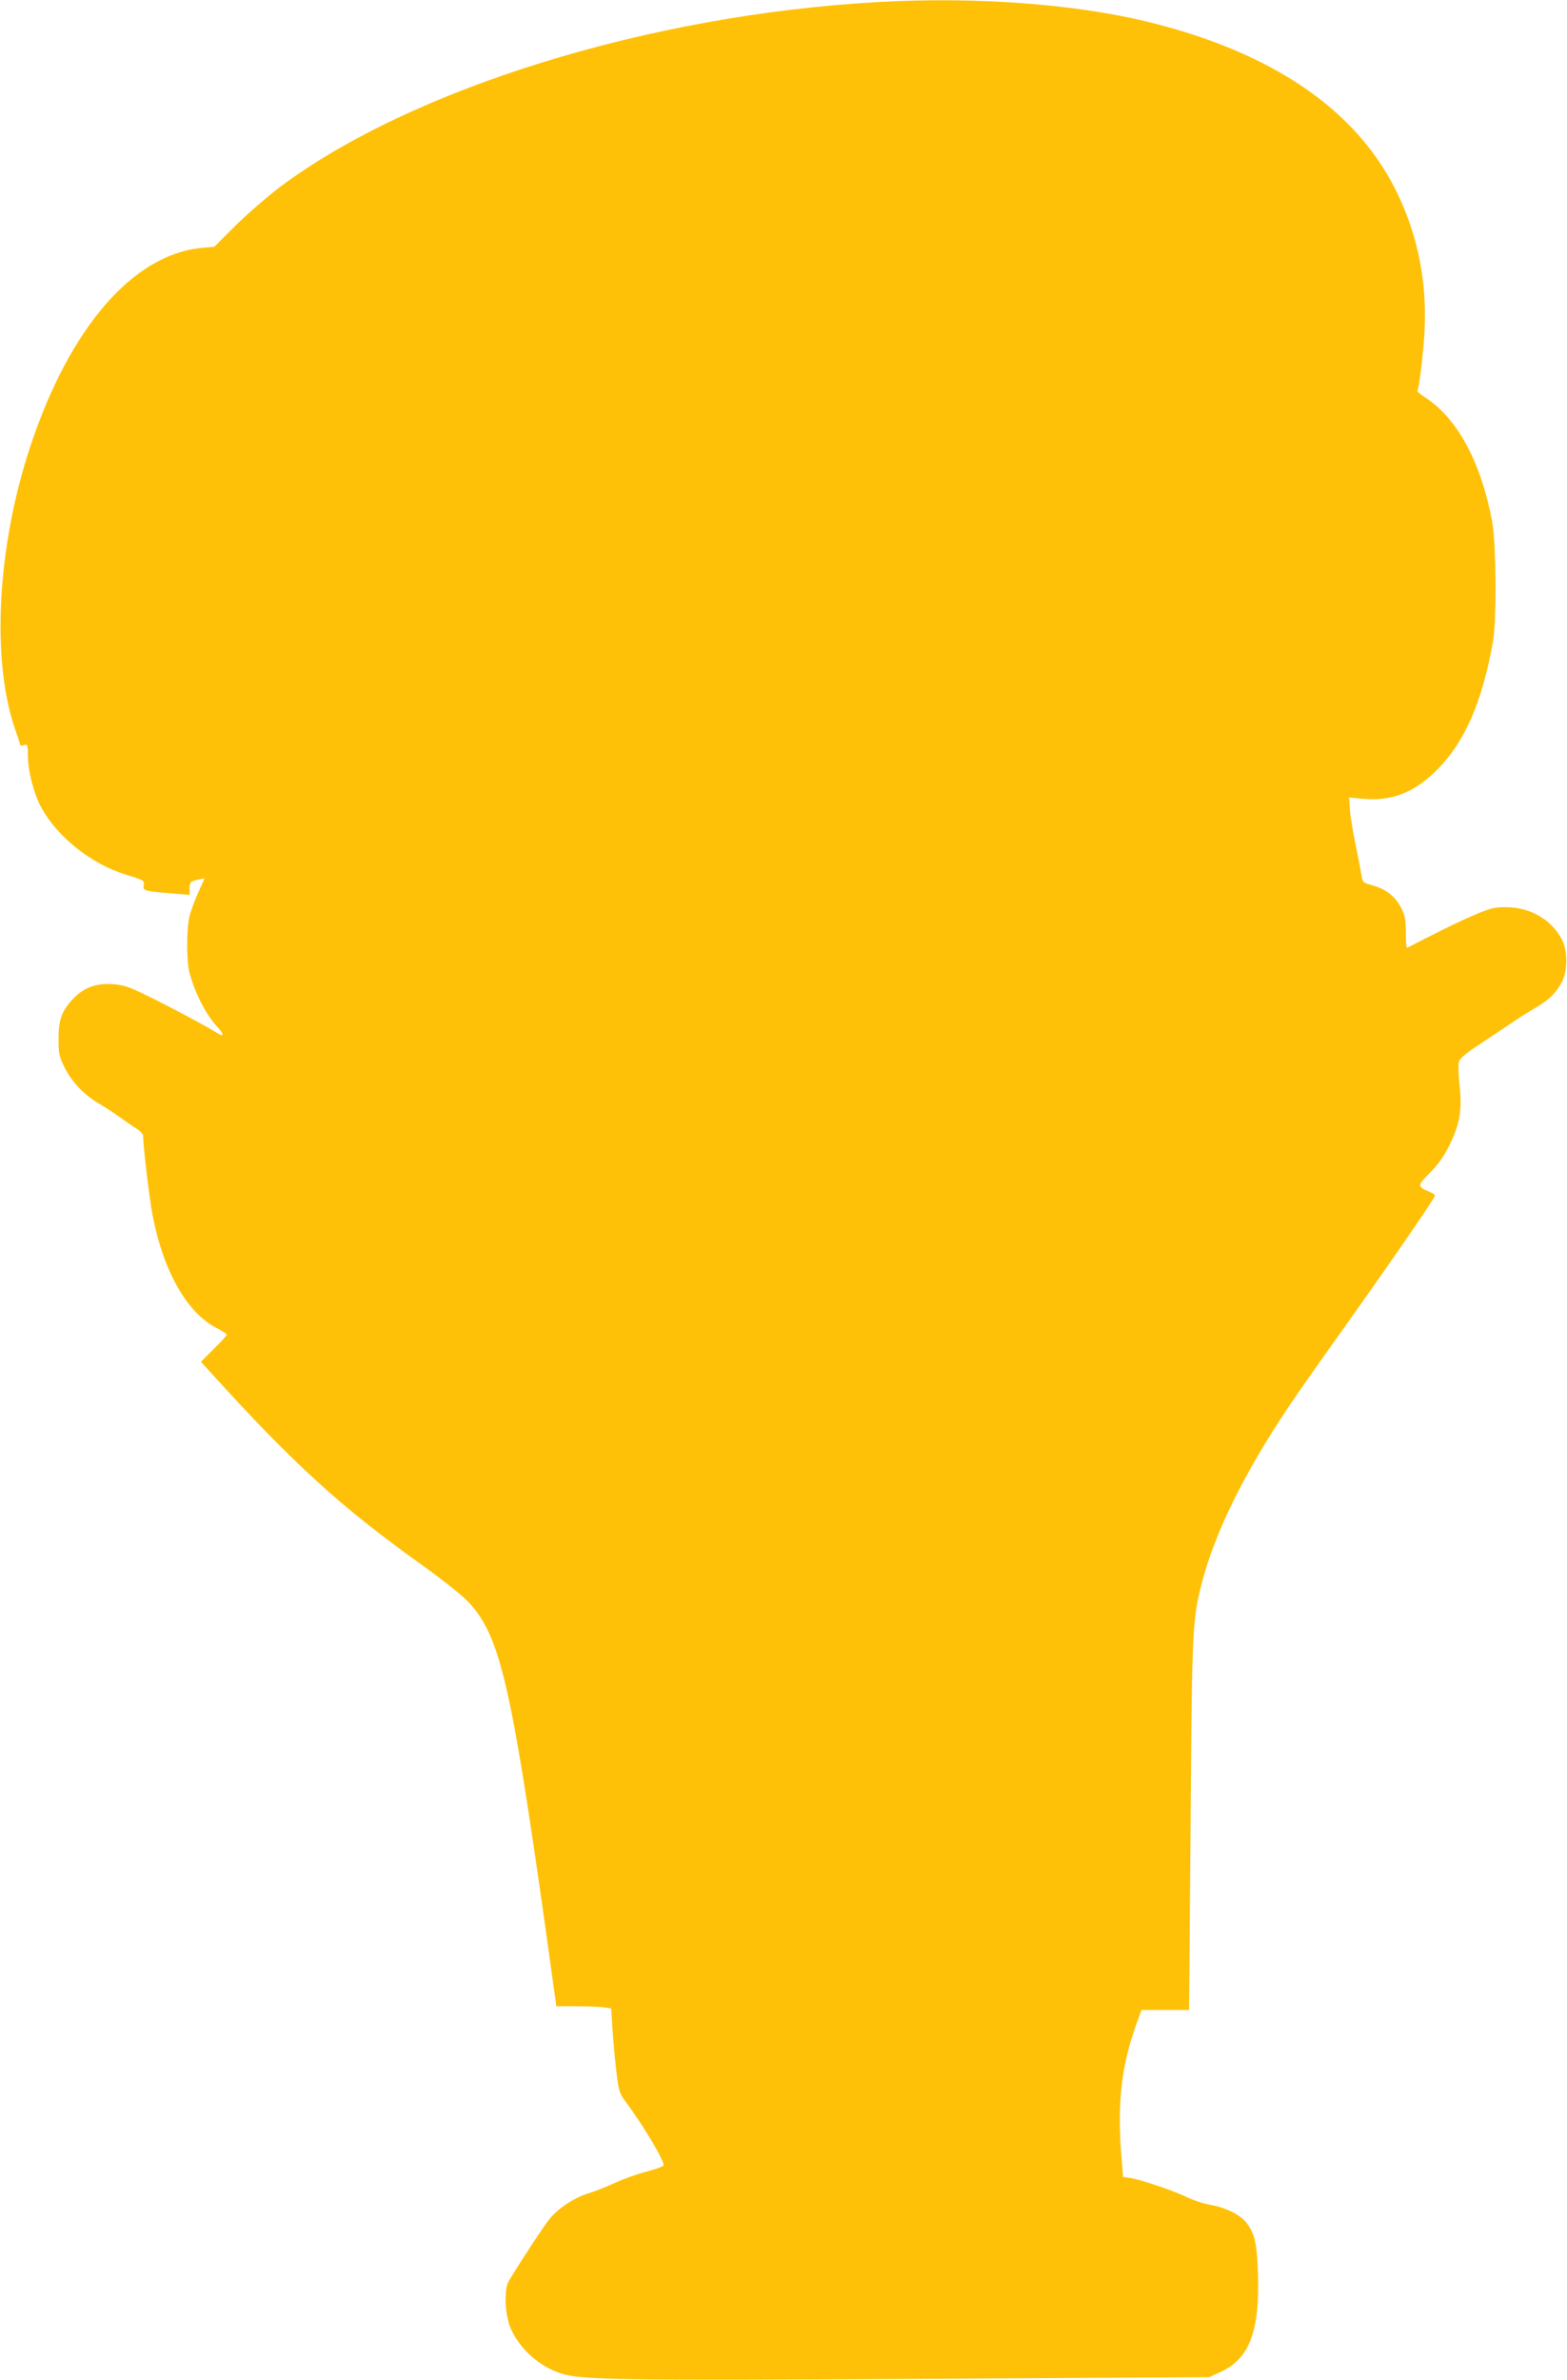 <?xml version="1.0" standalone="no"?>
<!DOCTYPE svg PUBLIC "-//W3C//DTD SVG 20010904//EN"
 "http://www.w3.org/TR/2001/REC-SVG-20010904/DTD/svg10.dtd">
<svg version="1.0" xmlns="http://www.w3.org/2000/svg"
 width="843pt" height="1280pt" viewBox="0 0 843 1280"
 preserveAspectRatio="xMidYMid meet">
<g transform="translate(0,1280) scale(0.1,-0.1)"
fill="#ffc107" stroke="none">
<path d="M4725 12789 c-1231 -68 -2513 -465 -3222 -997 -69 -53 -176 -146
-238 -207 l-112 -112 -66 -6 c-369 -34 -710 -426 -922 -1062 -179 -537 -213
-1144 -86 -1520 17 -49 31 -92 31 -94 0 -2 9 -1 20 2 18 5 20 0 20 -57 0 -80
31 -201 70 -275 87 -162 272 -309 460 -366 94 -28 98 -31 93 -58 -5 -28 4 -30
165 -43 l82 -7 0 35 c0 33 3 36 40 46 22 5 40 9 40 7 0 -1 -15 -35 -34 -76
-18 -41 -40 -99 -47 -129 -16 -68 -16 -239 0 -300 31 -115 91 -231 154 -297
35 -37 31 -53 -6 -28 -46 30 -261 145 -377 201 -98 48 -126 57 -185 61 -86 6
-153 -18 -208 -75 -64 -66 -82 -115 -82 -217 0 -81 3 -97 32 -155 38 -78 106
-149 188 -197 33 -19 83 -52 110 -72 28 -20 67 -47 88 -60 20 -12 37 -31 37
-40 0 -56 34 -338 51 -428 58 -301 186 -526 347 -607 28 -14 52 -30 52 -34 0
-4 -31 -39 -70 -77 l-69 -69 41 -45 c456 -504 712 -737 1151 -1050 110 -79
213 -161 248 -198 167 -179 227 -433 411 -1735 l61 -438 111 0 c61 0 127 -3
148 -6 l36 -6 6 -97 c3 -53 12 -154 20 -225 13 -117 18 -133 45 -170 101 -136
211 -319 211 -351 0 -6 -39 -20 -87 -33 -49 -12 -126 -40 -173 -61 -47 -22
-111 -47 -144 -57 -75 -23 -161 -79 -208 -136 -32 -39 -153 -223 -221 -336
-27 -45 -21 -184 11 -256 49 -109 149 -200 267 -240 102 -36 318 -39 1935 -30
l1555 9 63 29 c156 72 211 223 199 541 -5 149 -18 204 -61 260 -33 43 -109 81
-190 96 -38 6 -95 25 -128 41 -69 34 -246 94 -305 104 l-41 6 -8 97 c-26 303
-1 510 88 749 l19 52 128 0 128 0 8 988 c7 1058 10 1112 60 1307 72 275 224
585 468 950 44 66 185 267 314 447 239 336 473 676 473 688 0 4 -12 13 -27 19
-70 30 -70 33 -1 103 45 45 75 87 105 148 57 115 69 187 55 323 -7 67 -8 116
-2 131 5 14 45 48 97 81 48 32 125 83 171 114 45 31 108 71 140 89 71 42 107
75 140 132 36 61 38 174 4 238 -66 124 -203 189 -357 170 -54 -7 -198 -72
-476 -216 -3 -1 -6 35 -6 81 0 68 -4 93 -24 132 -31 62 -81 102 -151 122 -55
15 -58 18 -63 52 -3 20 -17 95 -32 166 -15 72 -29 158 -31 193 l-4 63 74 -7
c158 -14 279 34 403 160 147 149 239 363 297 686 20 116 17 530 -5 647 -60
319 -188 554 -358 664 -27 17 -47 34 -44 38 8 14 25 140 35 264 24 291 -26
563 -150 812 -218 440 -674 748 -1345 910 -396 95 -922 133 -1440 104z"/>
</g>
</svg>
